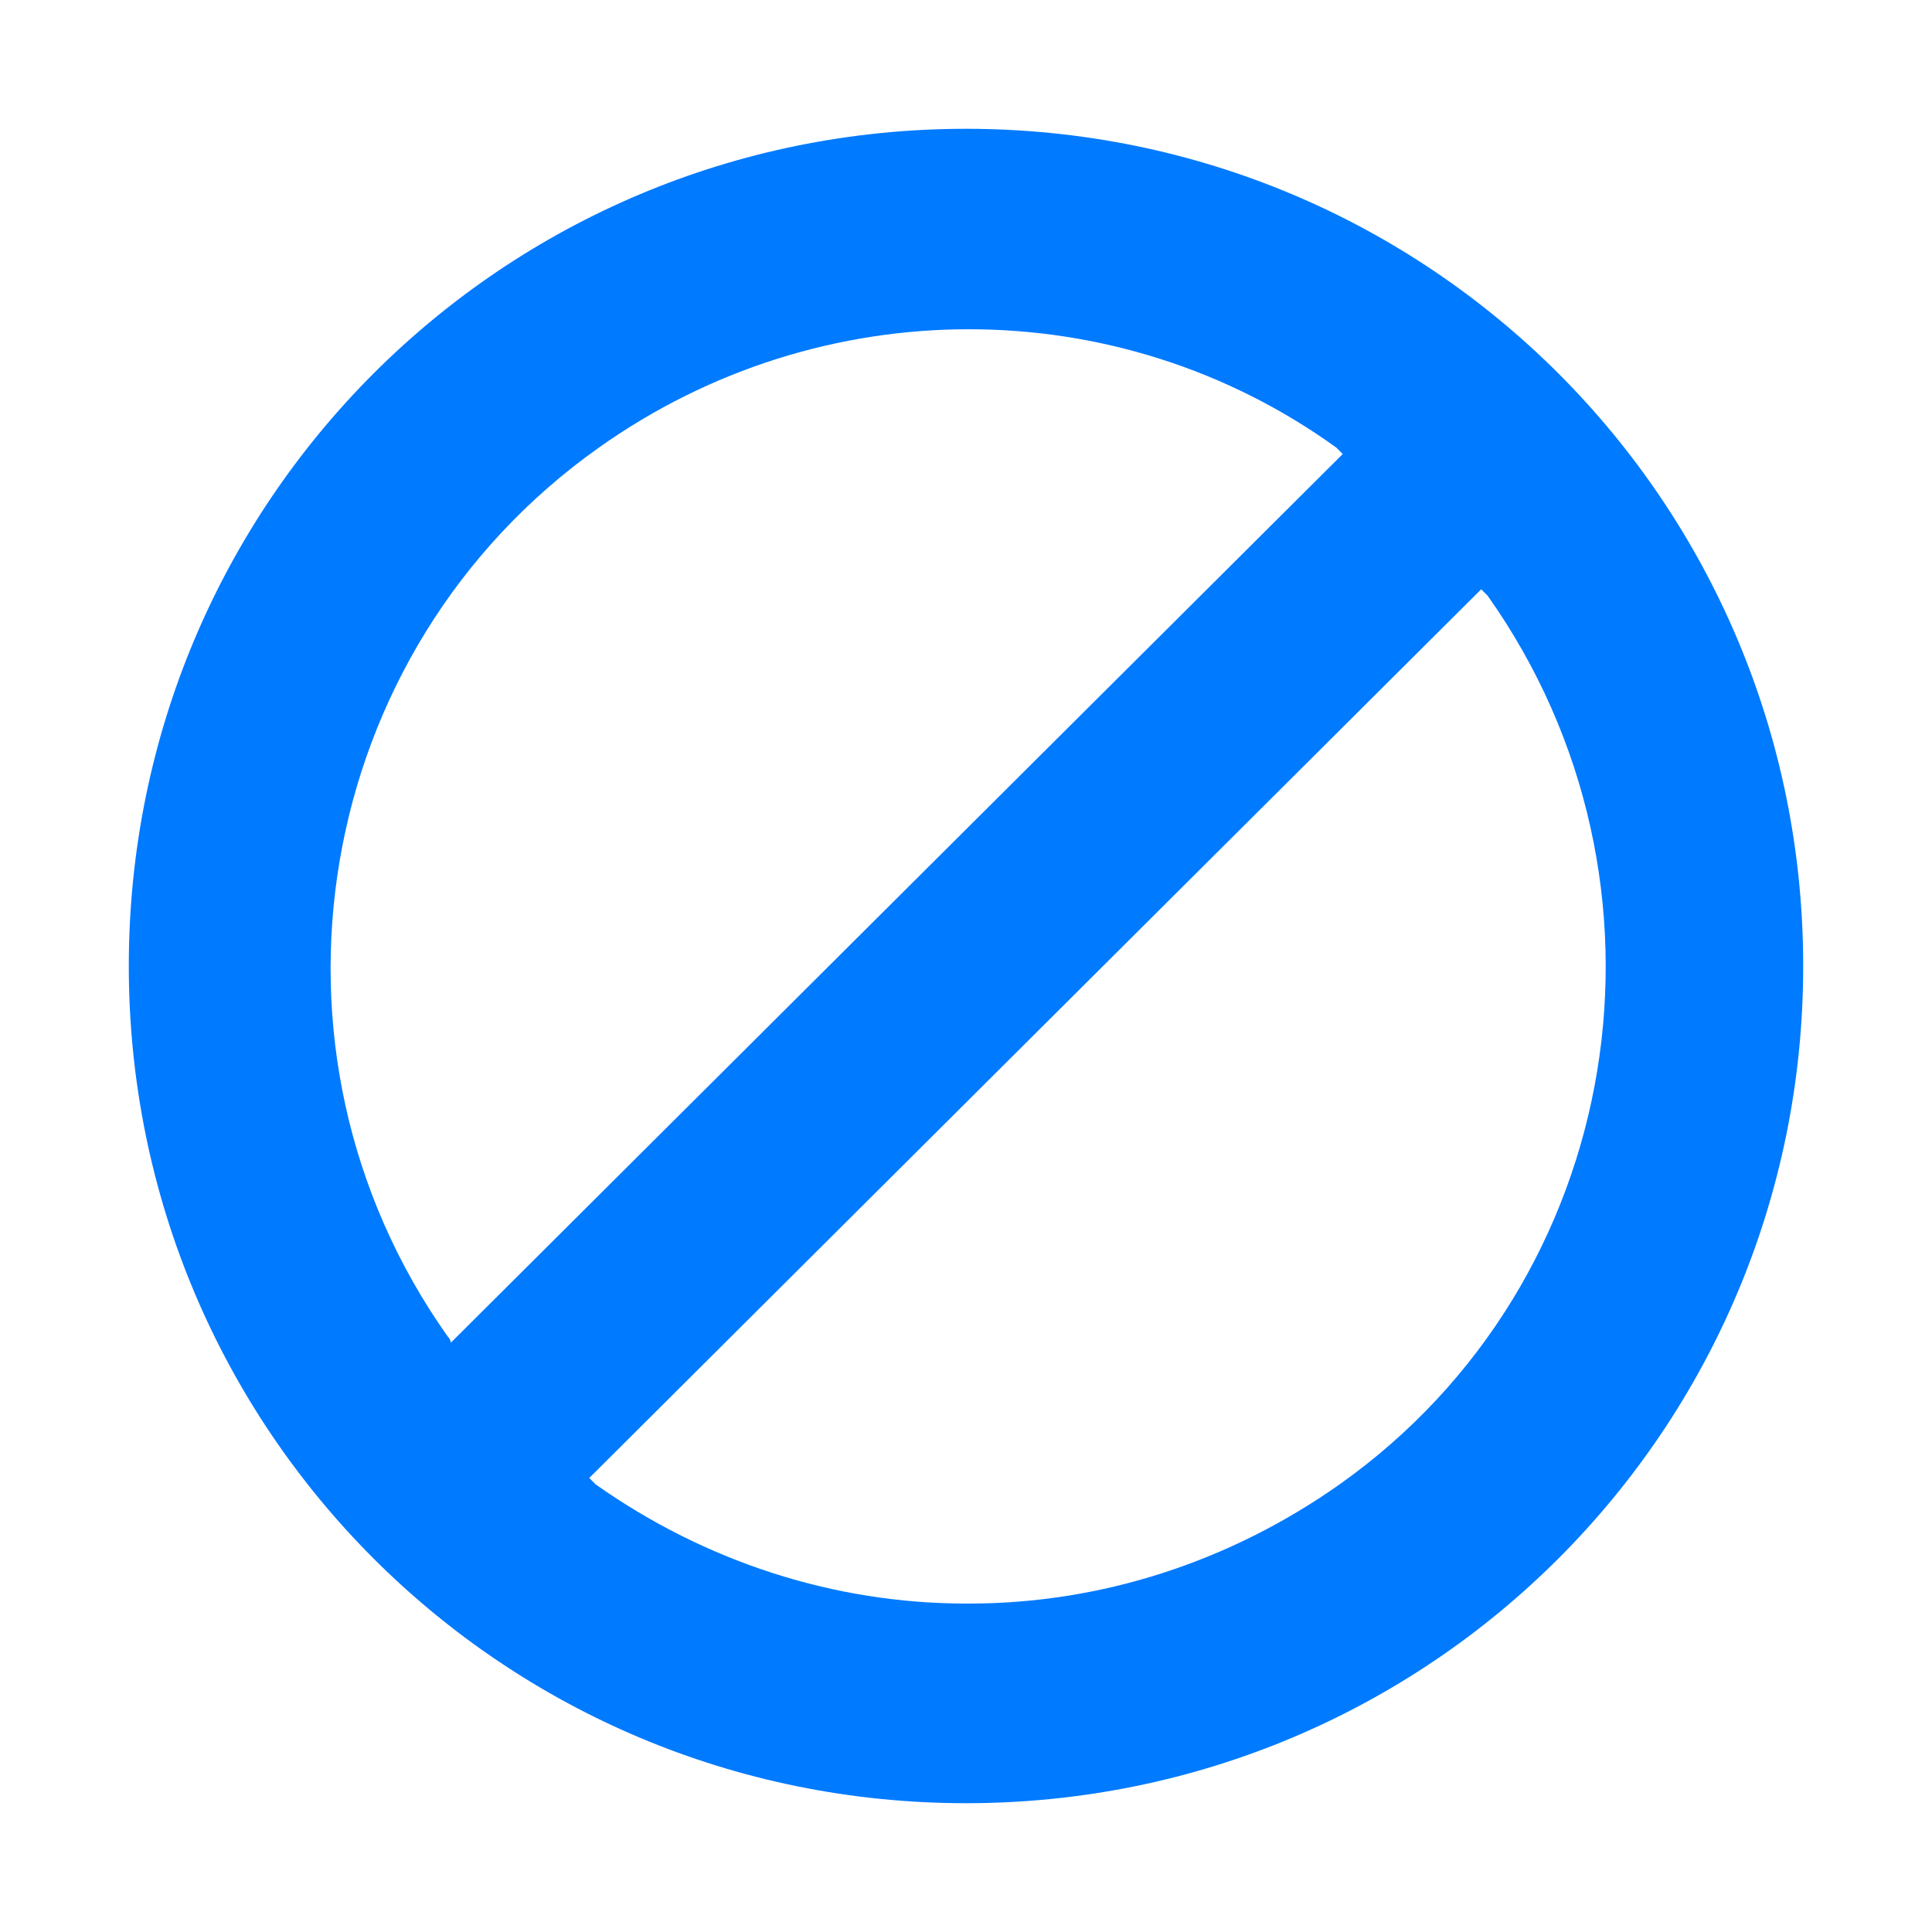 <?xml version="1.0" encoding="UTF-8"?>
<svg id="Layer_1" xmlns="http://www.w3.org/2000/svg" version="1.1" viewBox="0 0 60 60">
  <!-- Generator: Adobe Illustrator 29.1.0, SVG Export Plug-In . SVG Version: 2.1.0 Build 142)  -->
  <defs>
    <style>
      .st0 {
        fill: #007aff;
      }
    </style>
  </defs>
  <g id="Group_152">
    <path id="Path_128" class="st0" d="M30,4C15.6,4,4,15.6,4,30s11.6,26,26,26,26-11.6,26-26S44.4,4,30,4ZM13.9,41.5c-6.3-8.9-4.2-21.3,4.7-27.6,6.9-4.9,16.1-4.9,22.9,0,0,0,.1.1.2.2l-27.7,27.6c0,0,0-.1-.1-.2ZM30,49.8c-4.1,0-8.1-1.3-11.5-3.7,0,0-.1-.1-.2-.2l27.7-27.6c0,0,.1.1.2.2,6.3,8.9,4.3,21.3-4.6,27.6-3.4,2.4-7.4,3.7-11.5,3.7h0Z"/>
  </g>
</svg>